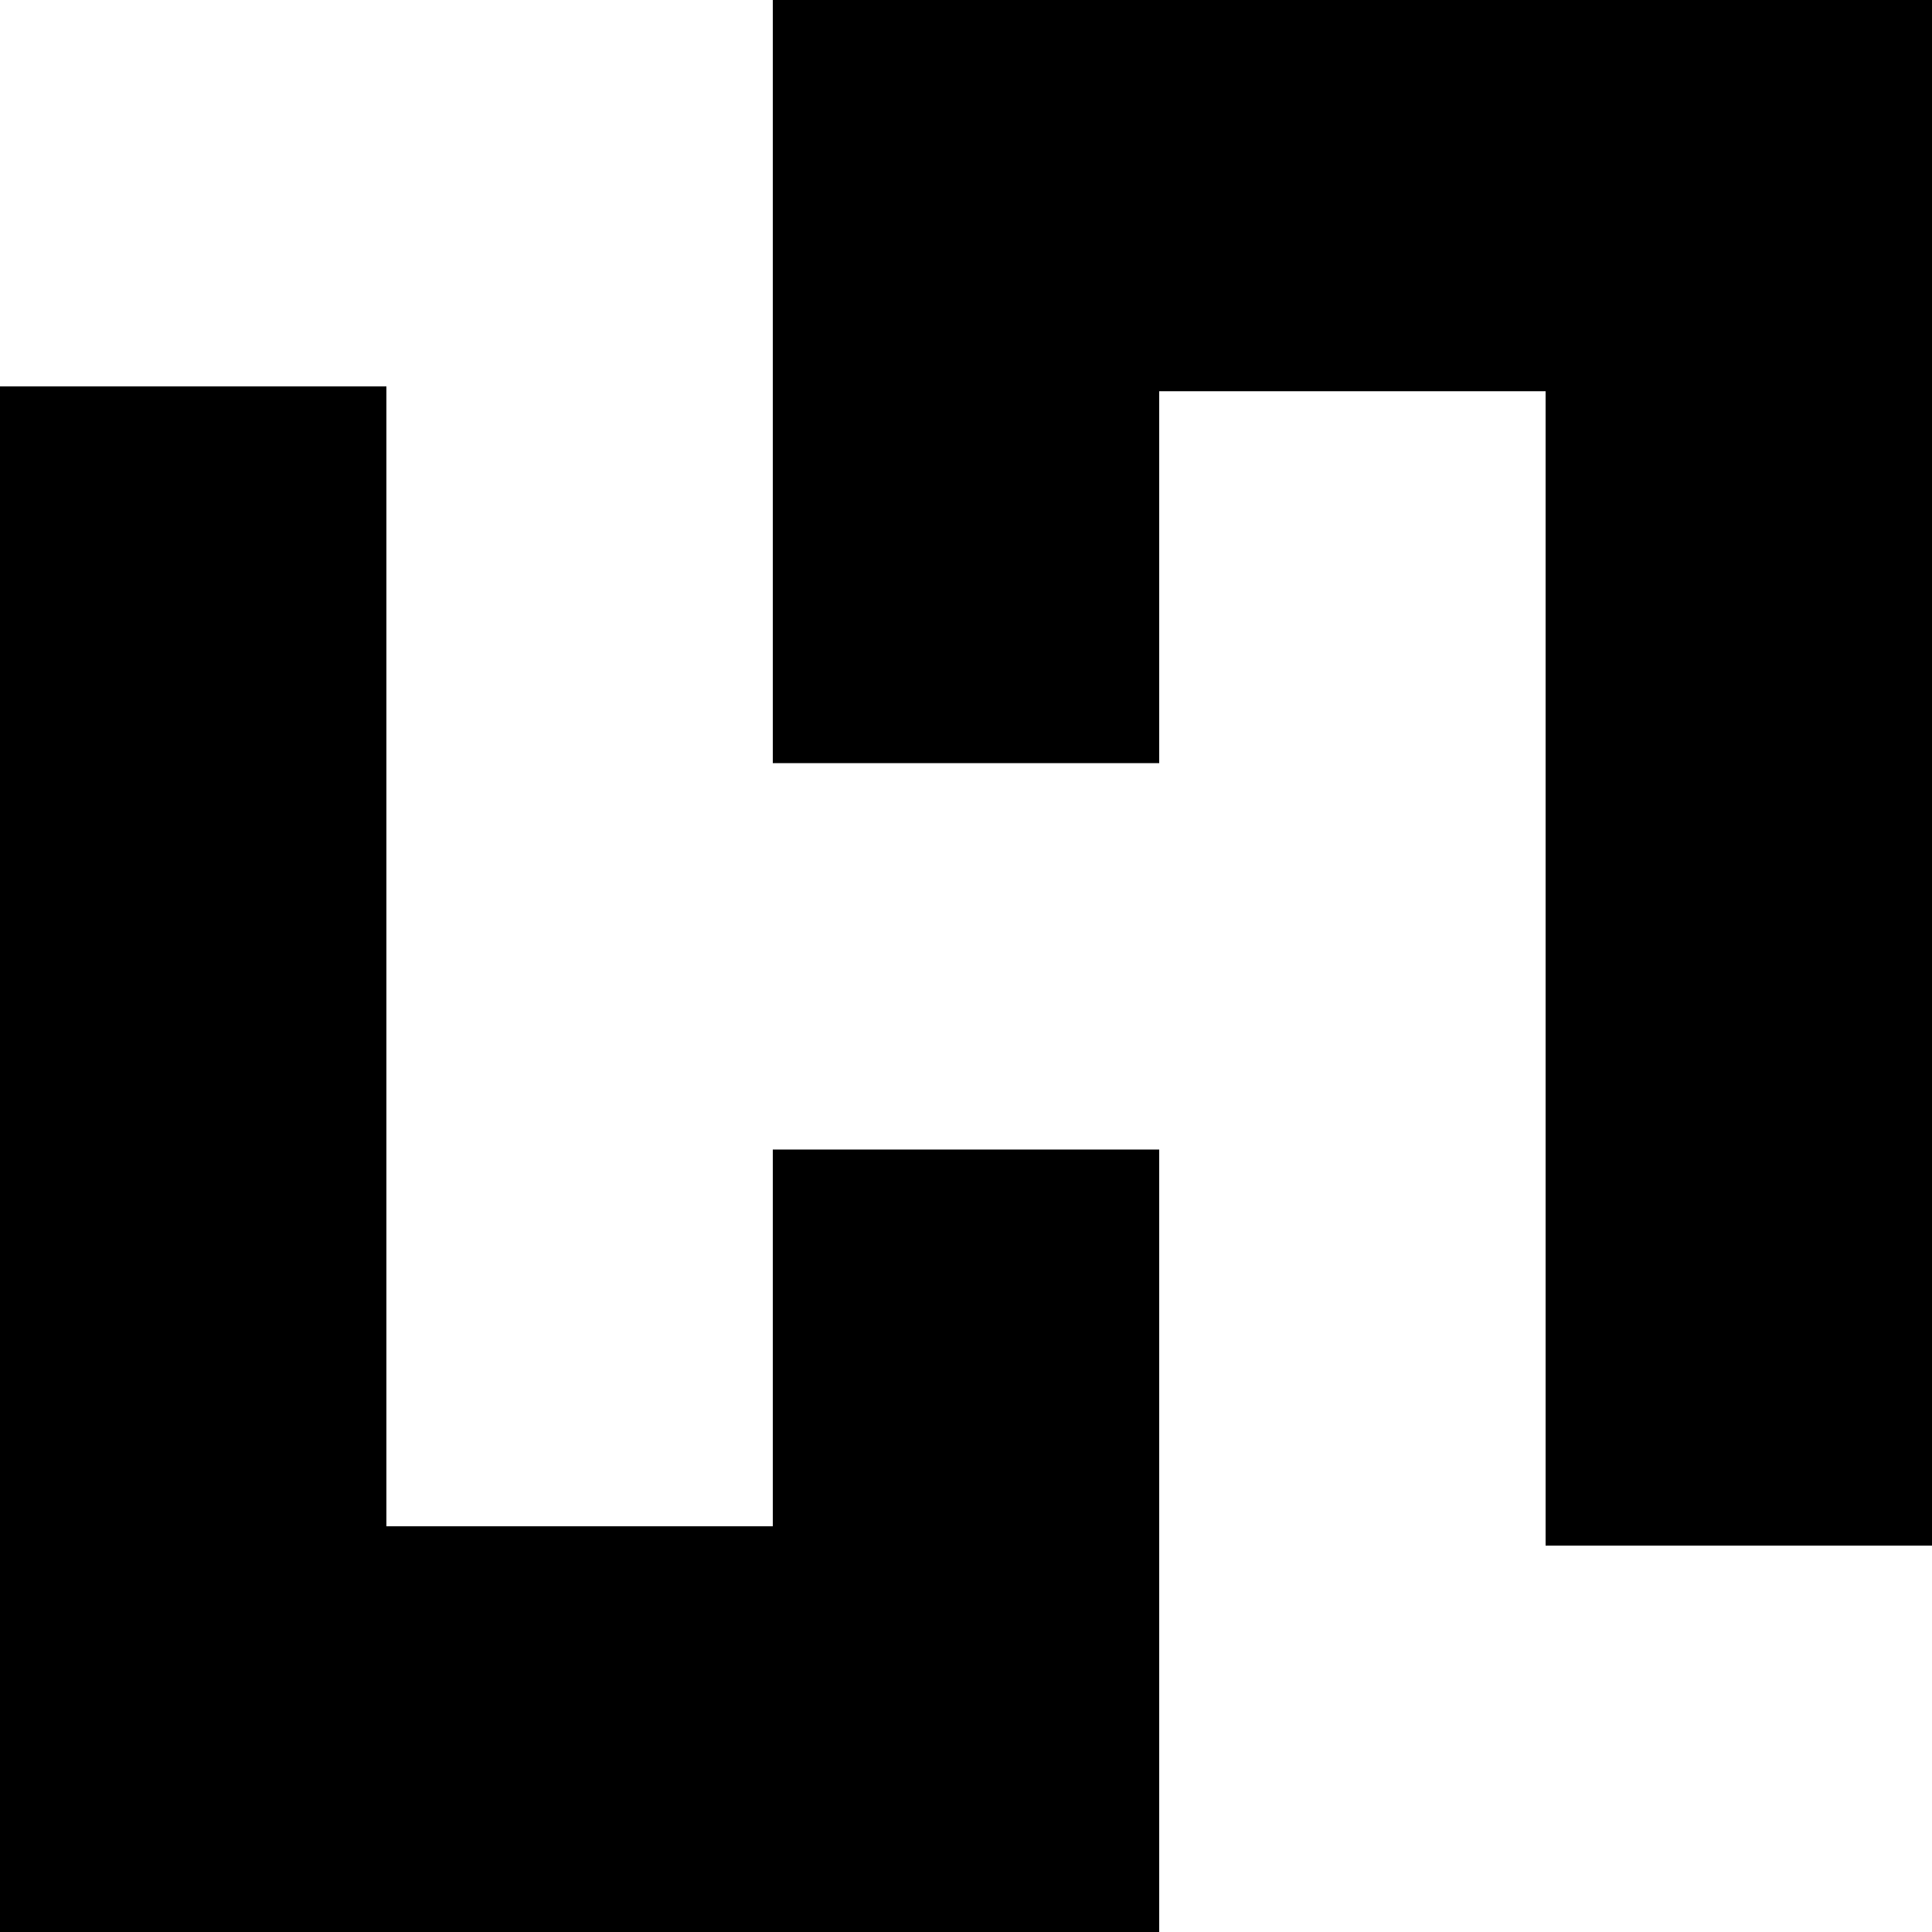 <?xml version="1.0" encoding="utf-8"?>
<!-- Generator: Adobe Illustrator 19.0.0, SVG Export Plug-In . SVG Version: 6.00 Build 0)  -->
<svg version="1.1" id="Layer_1" xmlns="http://www.w3.org/2000/svg" xmlns:xlink="http://www.w3.org/1999/xlink" x="0px" y="0px"
	 width="40px" height="40px" viewBox="180 370 40 40" style="enable-background:new 180 370 40 40;" xml:space="preserve">
<g>
	<polygon points="220,370 220,402 212,402 212,378.1 204,378.1 204,385.8 196,385.8 196,370 	"/>
	<polygon points="204,393.8 204,410 180,410 180,378 188,378 188,401.6 196,401.6 196,393.8 	"/>
</g>
</svg>
